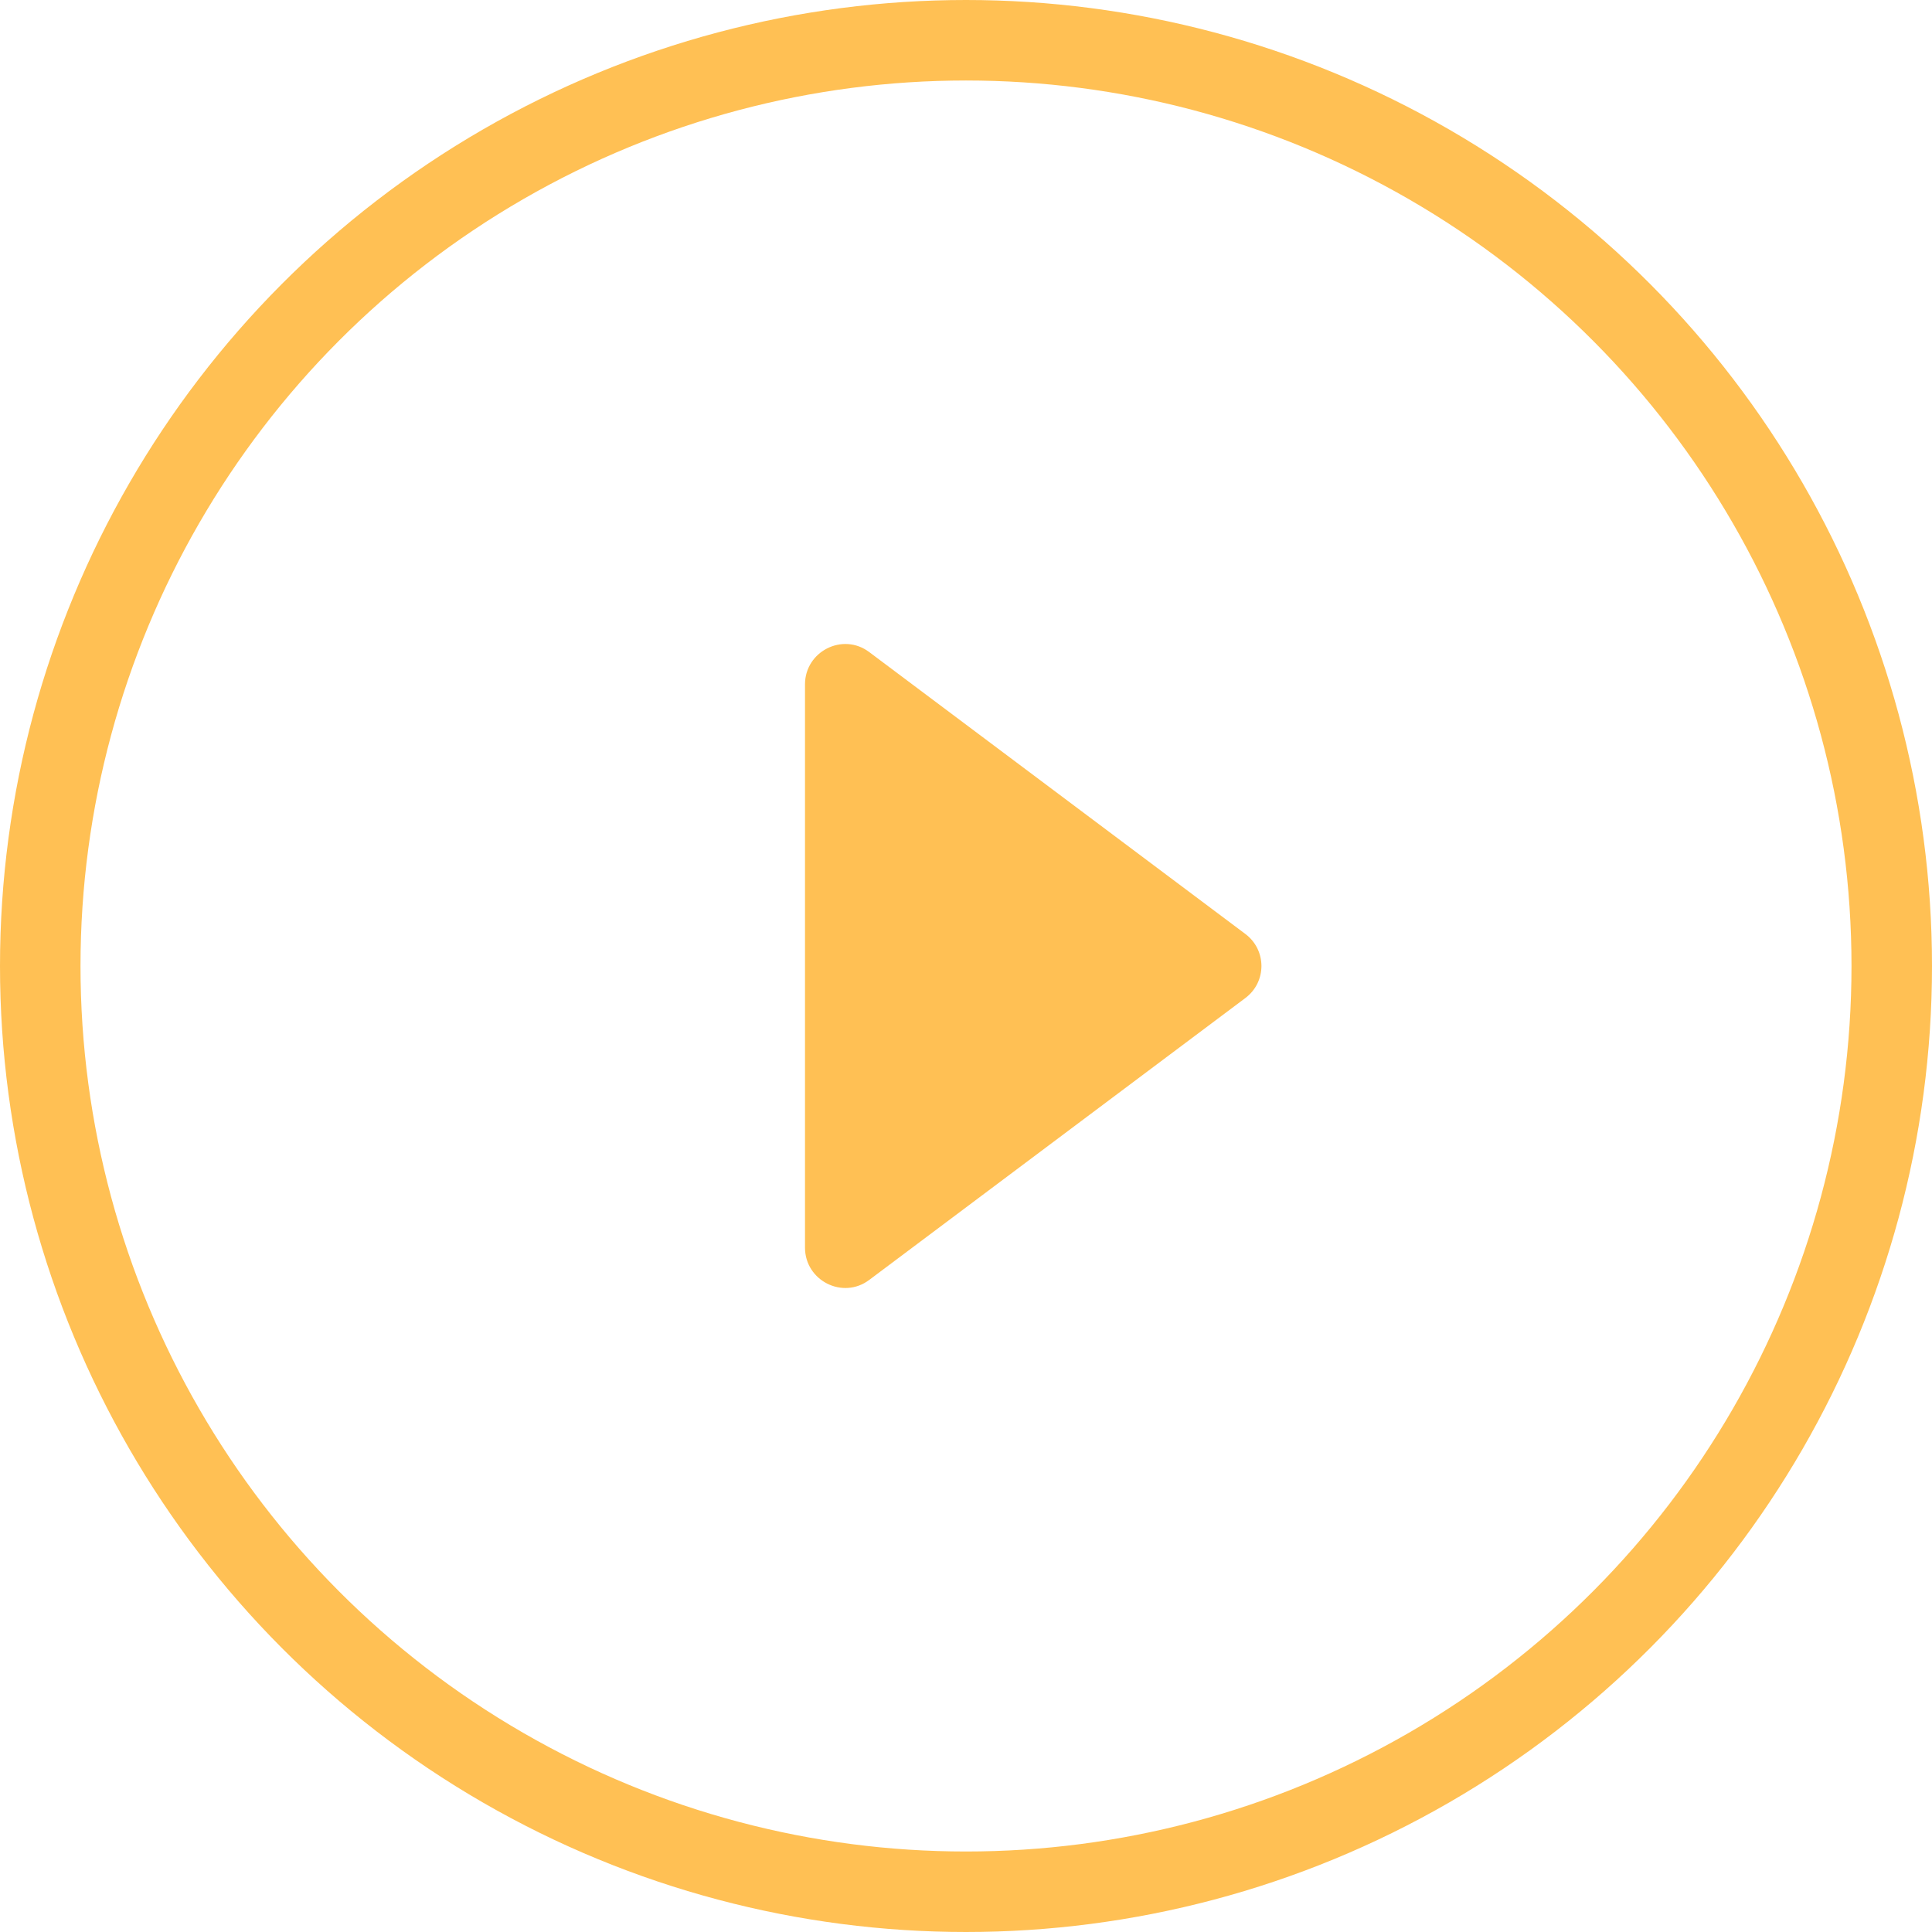 <svg width="48" height="48" viewBox="0 0 48 48" fill="none" xmlns="http://www.w3.org/2000/svg">
<circle cx="24" cy="24" r="23" stroke="#FFC054" stroke-width="2"/>
<path d="M21.599 31.797L30.935 24.8C31.475 24.4 31.475 23.6 30.935 23.2L21.599 16.203C20.94 15.704 20 16.183 20 17.003V30.997C20 31.817 20.94 32.296 21.599 31.797Z" fill="#FFC054"/>
</svg>
